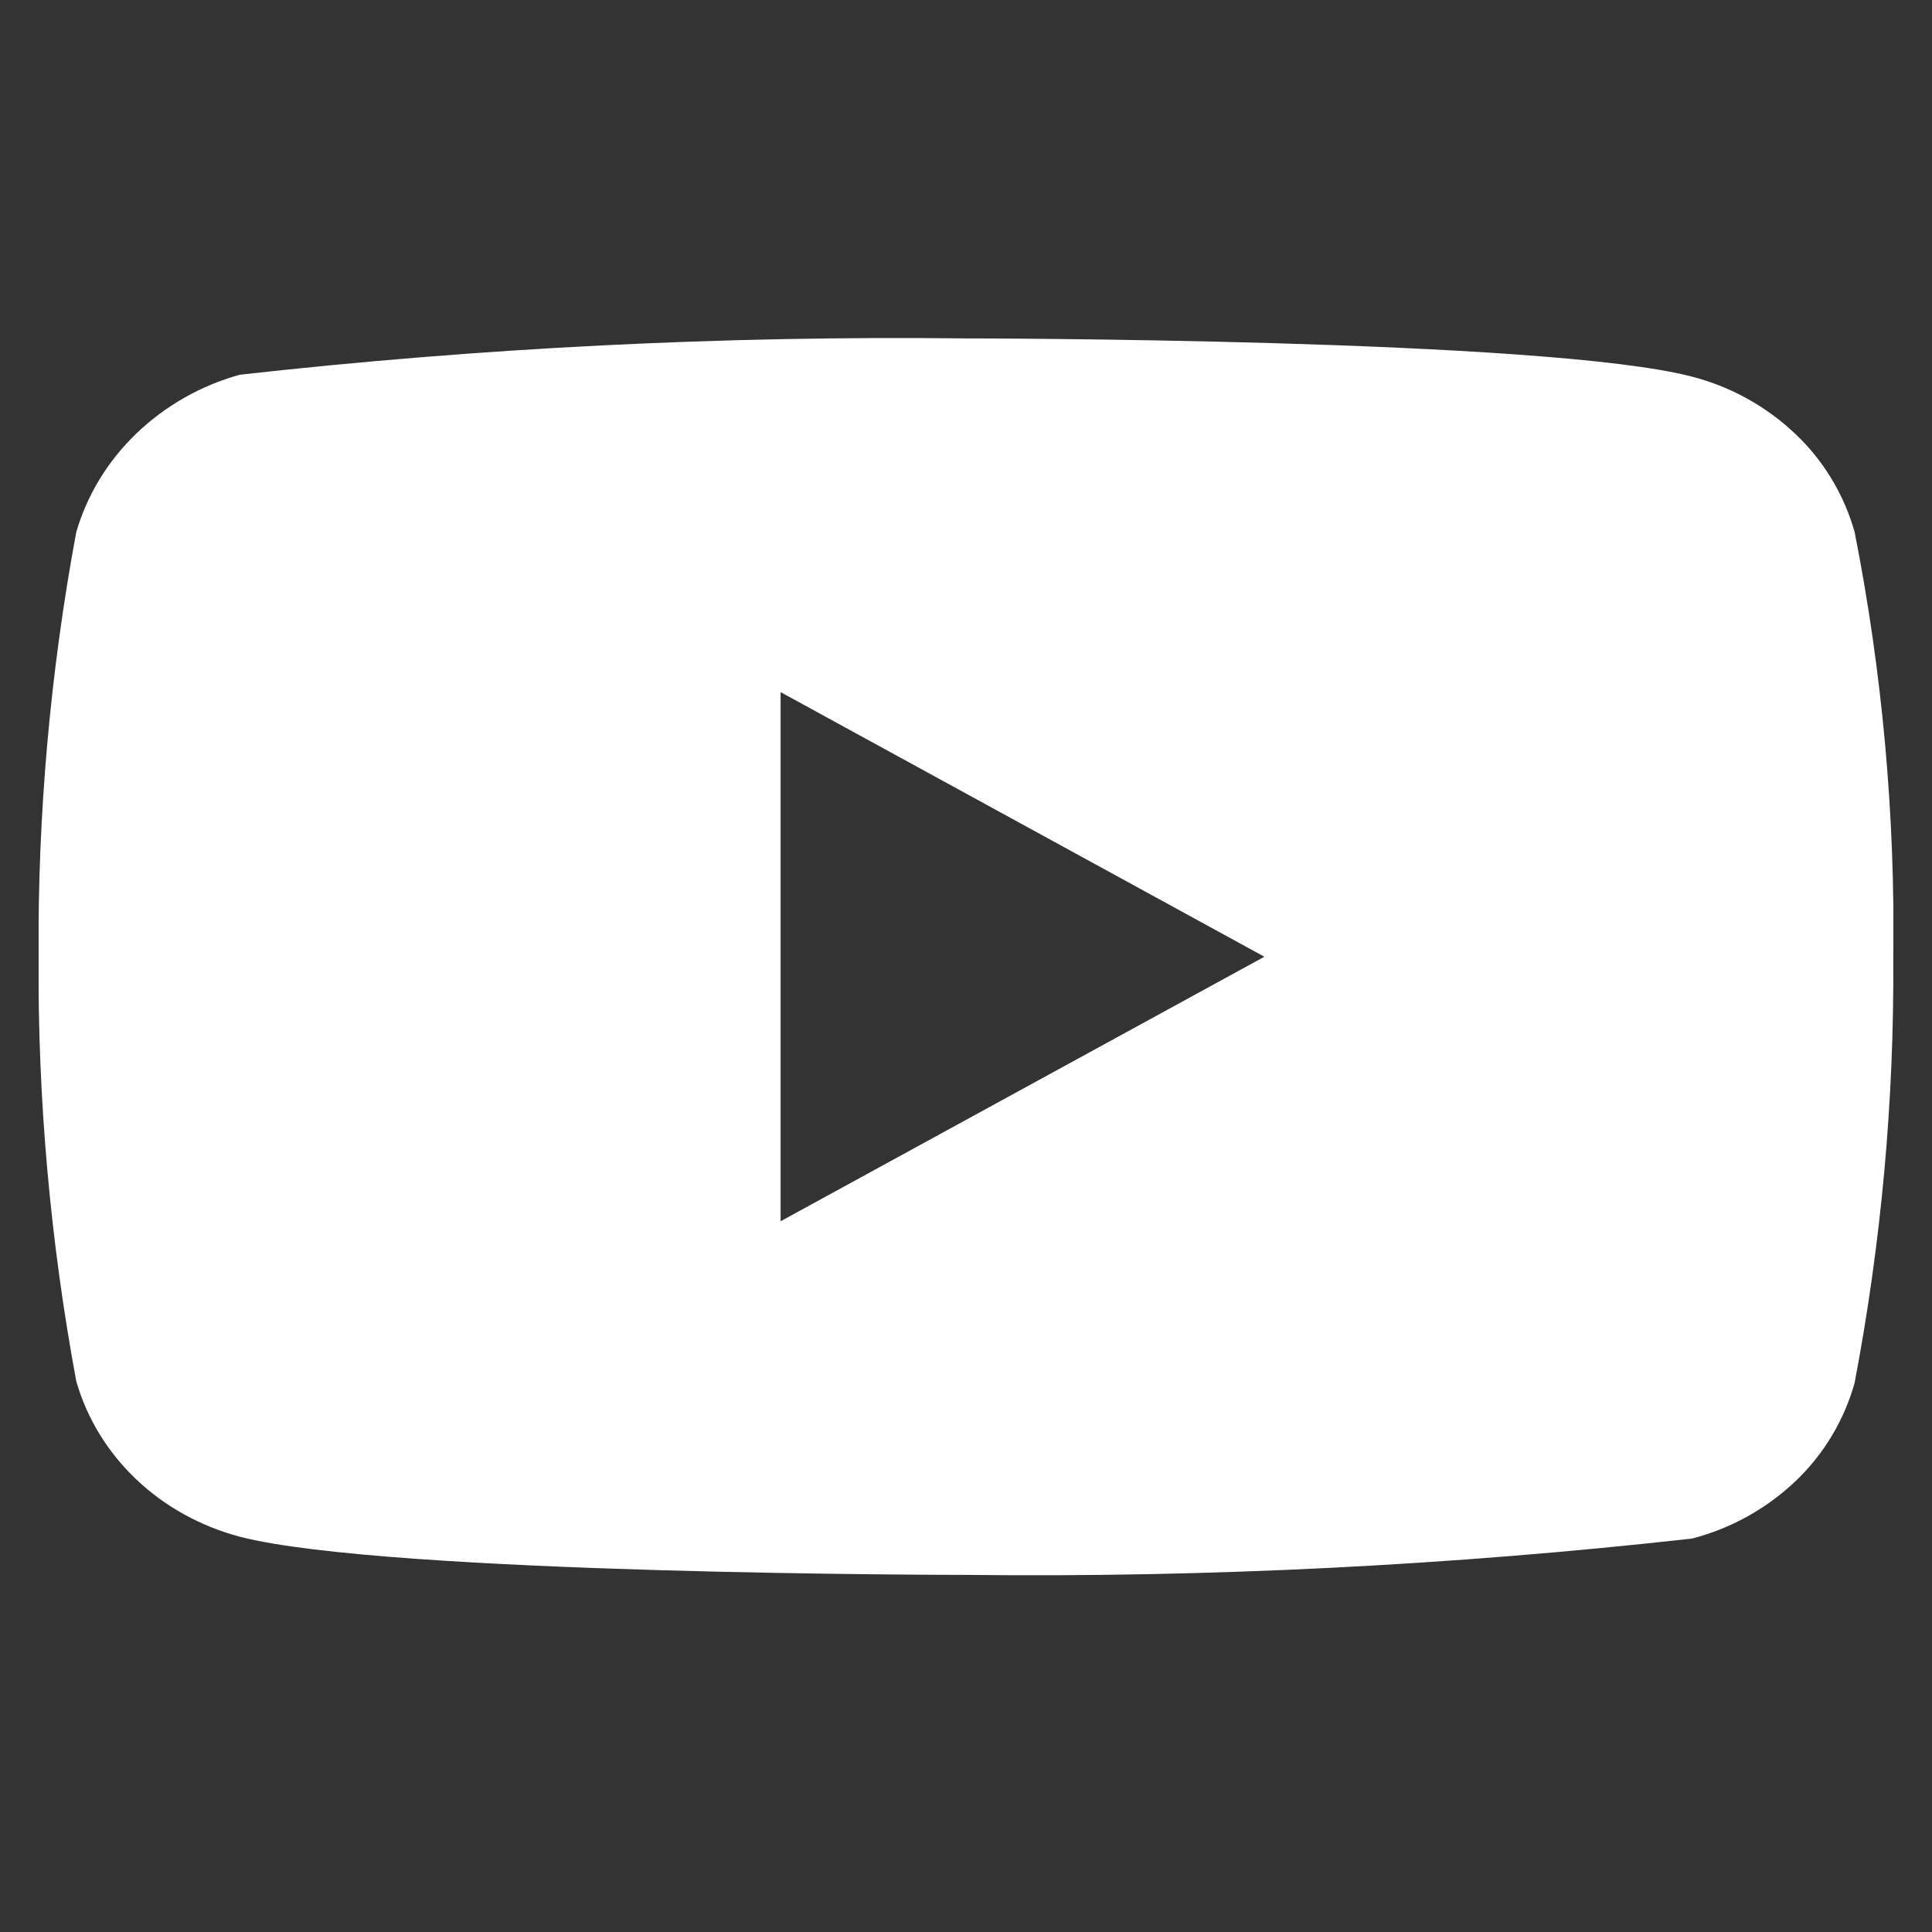 <svg width="25" height="25" viewBox="0 0 25 25" fill="none" xmlns="http://www.w3.org/2000/svg">
<rect x="0" y="0" width="25" height="25" fill="#333333" stroke="none"/>
<g clip-path="url(#clip0_297_185)">
<path d="M23.999 6.886C23.863 6.401 23.598 5.962 23.233 5.616C22.857 5.259 22.396 5.003 21.895 4.874C20.017 4.379 12.493 4.379 12.493 4.379C9.356 4.343 6.22 4.5 3.103 4.849C2.601 4.988 2.141 5.249 1.765 5.609C1.395 5.965 1.127 6.404 0.987 6.885C0.65 8.696 0.487 10.536 0.499 12.379C0.487 14.22 0.65 16.059 0.987 17.873C1.124 18.352 1.391 18.789 1.762 19.142C2.133 19.495 2.595 19.75 3.103 19.885C5.006 20.379 12.493 20.379 12.493 20.379C15.633 20.415 18.773 20.258 21.895 19.909C22.396 19.779 22.857 19.524 23.233 19.167C23.598 18.82 23.862 18.381 23.998 17.897C24.343 16.086 24.511 14.245 24.499 12.402C24.525 10.55 24.357 8.701 23.999 6.885V6.886ZM10.101 15.803V8.956L16.361 12.38L10.101 15.803Z" fill="white"/>
</g>
<defs>
<clipPath id="clip0_297_185">
<rect width="24" height="24" fill="white" transform="translate(0.5 0.379)"/>
</clipPath>
</defs>
</svg>
